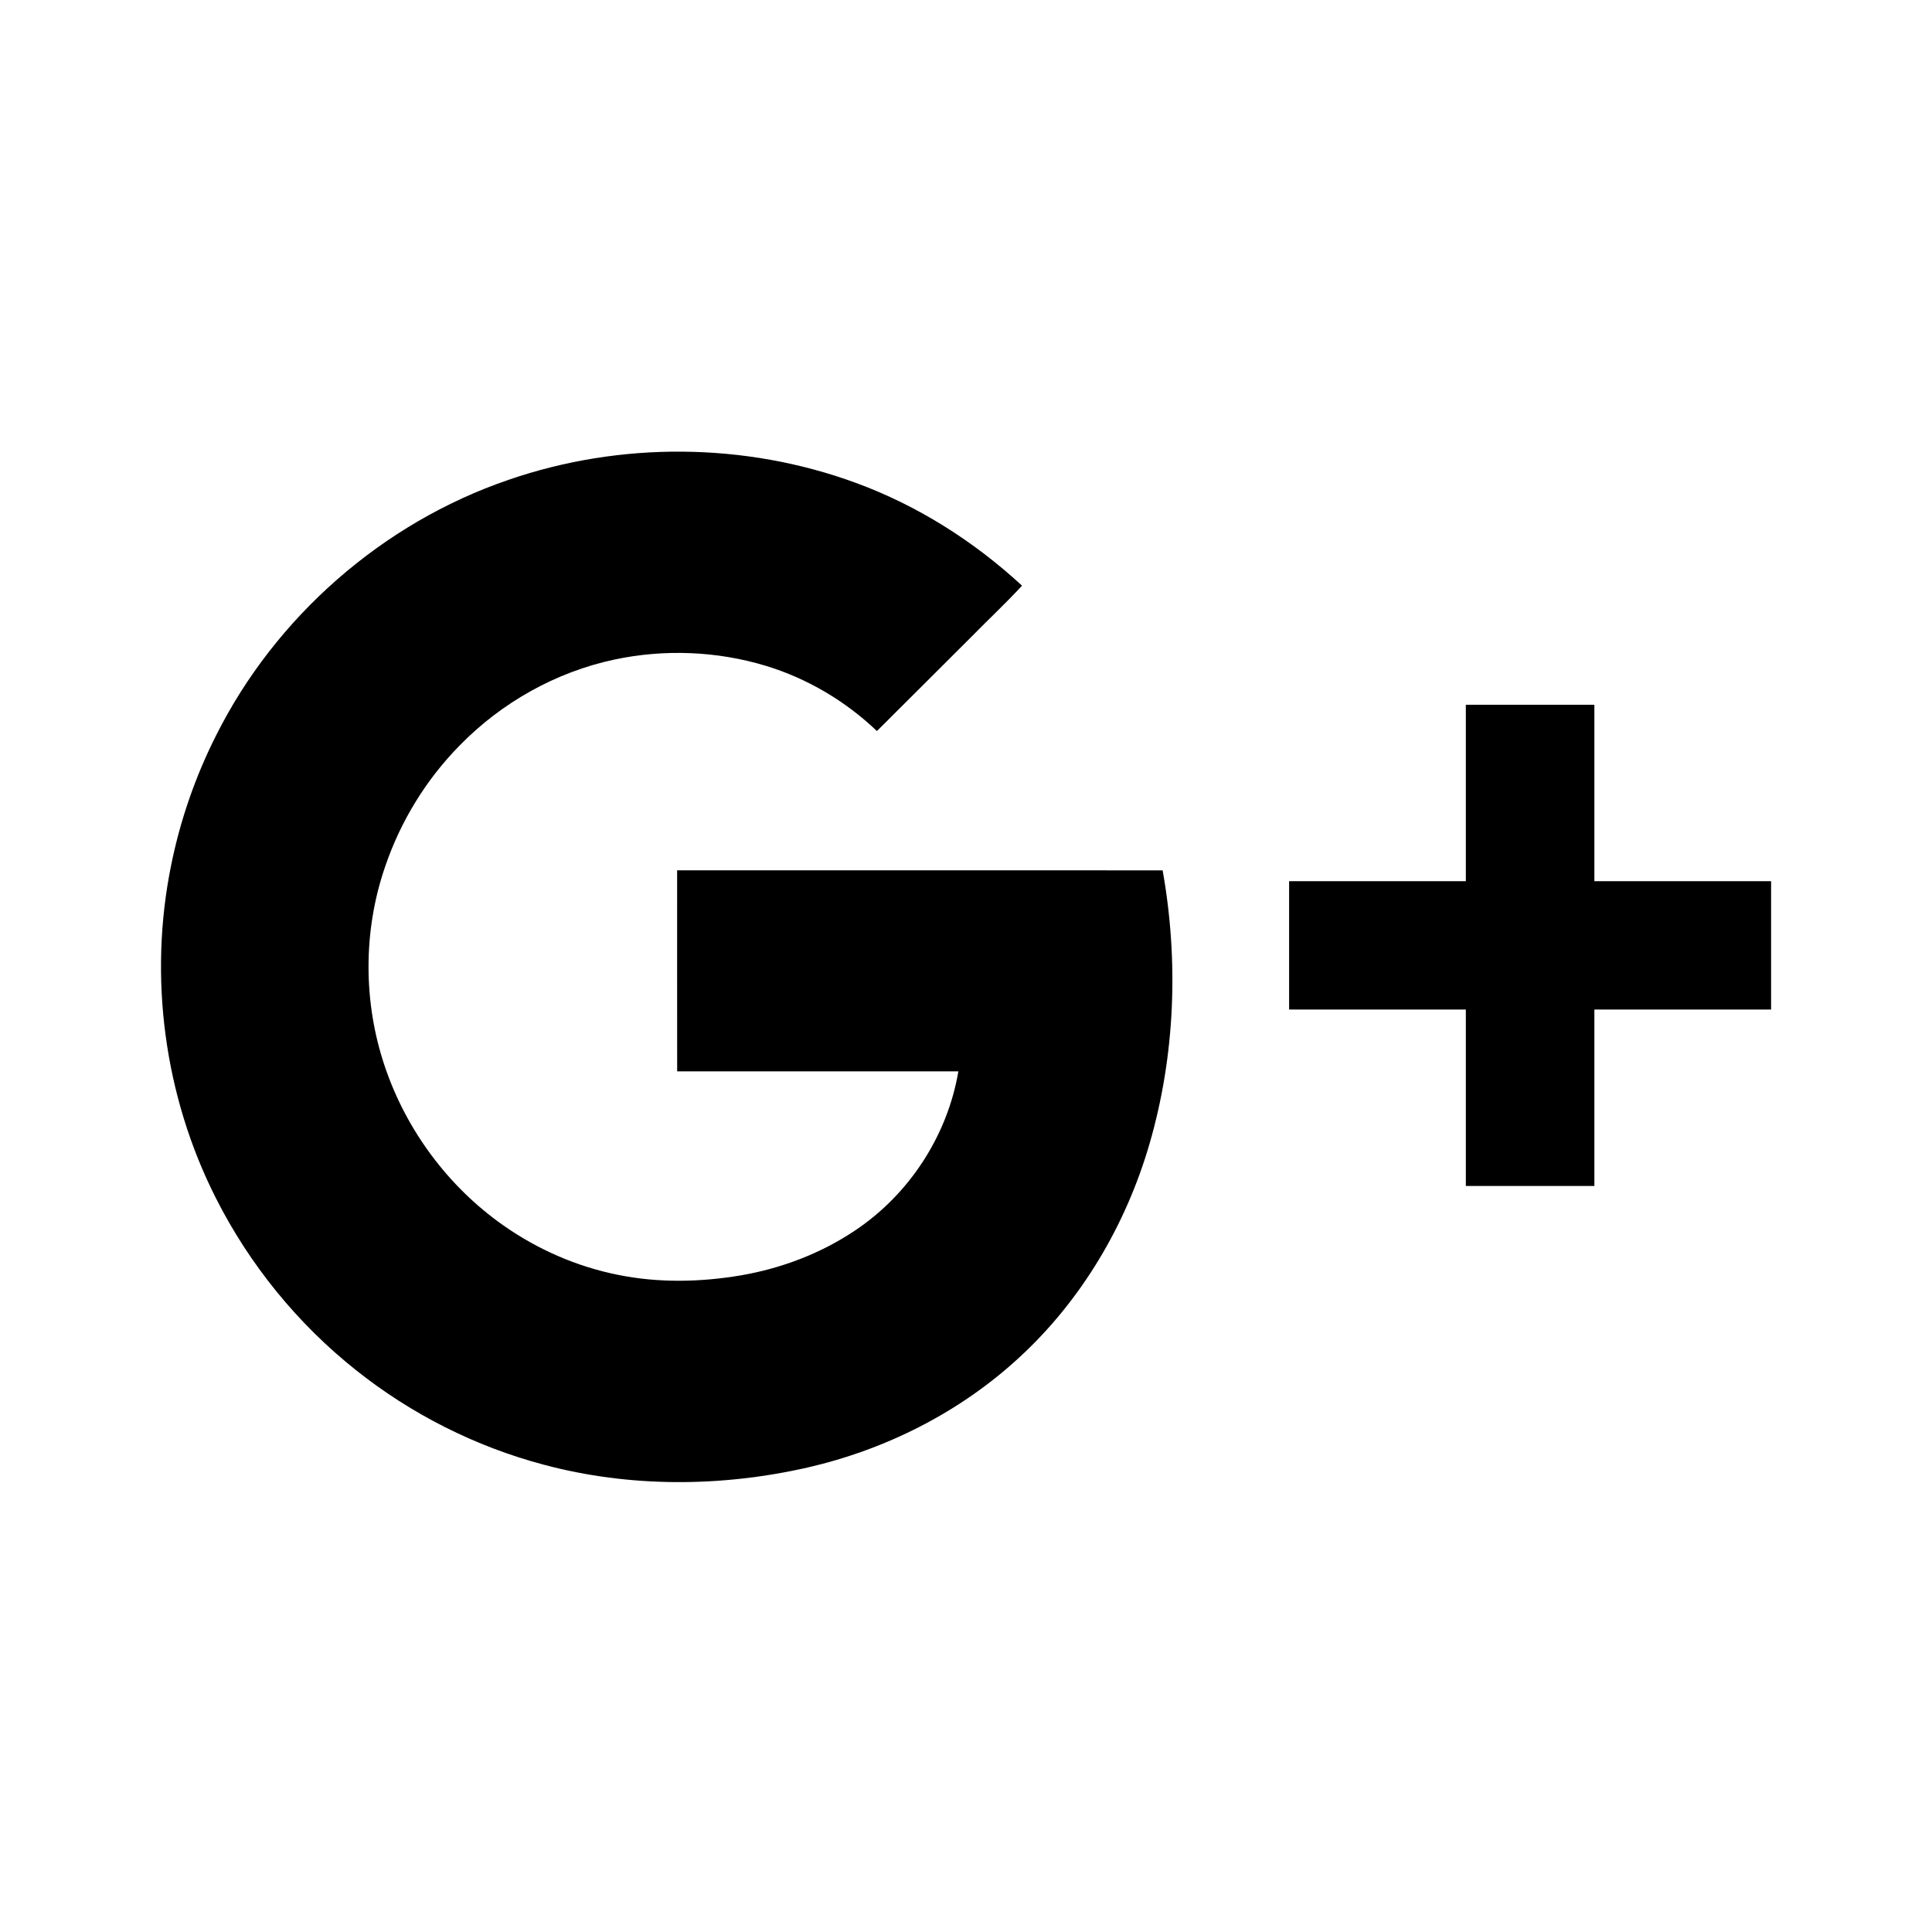 <?xml version="1.0" encoding="UTF-8" standalone="no"?>
<!-- Created with Inkscape (http://www.inkscape.org/) -->

<svg
   xmlns:dc="http://purl.org/dc/elements/1.1/"
   xmlns:cc="http://creativecommons.org/ns#"
   xmlns:rdf="http://www.w3.org/1999/02/22-rdf-syntax-ns#"
   xmlns:svg="http://www.w3.org/2000/svg"
   xmlns="http://www.w3.org/2000/svg"
   xmlns:sodipodi="http://sodipodi.sourceforge.net/DTD/sodipodi-0.dtd"
   xmlns:inkscape="http://www.inkscape.org/namespaces/inkscape"
   id="svg3390"
   version="1.1"
   inkscape:version="0.91 r13725"
   xml:space="preserve"
   width="480"
   height="480"
   viewBox="0 0 480 480"
   sodipodi:docname="new-google-plus.svg"><defs
     id="defs3394"><inkscape:path-effect
       effect="bend_path"
       id="path-effect3560"
       is_visible="true"
       bendpath="m 6.24,-23.875 35,0"
       prop_scale="1"
       scale_y_rel="false"
       vertical="false" /><clipPath
       clipPathUnits="userSpaceOnUse"
       id="clipPath3404"><path
         d="M 0,48 48,48 48,0 0,0 0,48 Z"
         id="path3406"
         inkscape:connector-curvature="0" /></clipPath><clipPath
       clipPathUnits="userSpaceOnUse"
       id="clipPath3416"><path
         d="M 0,48 48,48 48,0 0,0 0,48 Z"
         id="path3418"
         inkscape:connector-curvature="0" /></clipPath><clipPath
       clipPathUnits="userSpaceOnUse"
       id="clipPath3426"><path
         d="M 0,48 48,48 48,0 0,0 0,48 Z"
         id="path3428"
         inkscape:connector-curvature="0" /></clipPath><clipPath
       clipPathUnits="userSpaceOnUse"
       id="clipPath3434"><path
         d="M 0,48 48,48 48,0 0,0 0,48 Z"
         id="path3436"
         inkscape:connector-curvature="0" /></clipPath><clipPath
       clipPathUnits="userSpaceOnUse"
       id="clipPath3442"><path
         d="m -2.13623e-4,48 48,0 0,-48 -48,0 0,48 z"
         id="path3444"
         inkscape:connector-curvature="0" /></clipPath><clipPath
       clipPathUnits="userSpaceOnUse"
       id="clipPath3446"><path
         d="m -2.13623e-4,48 48,0 0,-48 -48,0 0,48 z"
         id="path3448"
         inkscape:connector-curvature="0" /></clipPath><clipPath
       clipPathUnits="userSpaceOnUse"
       id="clipPath3450"><path
         d="M 48,48 0,48 0,0 48,0 48,48 Z"
         id="path3452"
         inkscape:connector-curvature="0" /></clipPath><clipPath
       clipPathUnits="userSpaceOnUse"
       id="clipPath3658"><path
         d="M 0,48 48,48 48,0 0,0 0,48 Z"
         id="path3660"
         inkscape:connector-curvature="0" /></clipPath><clipPath
       clipPathUnits="userSpaceOnUse"
       id="clipPath3668"><path
         d="m -2.28882e-4,48 48,0 0,-48 -48,0 0,48 z"
         id="path3670"
         inkscape:connector-curvature="0" /></clipPath><clipPath
       clipPathUnits="userSpaceOnUse"
       id="clipPath3676"><path
         d="m -2.28882e-4,48 48,0 0,-48 -48,0 0,48 z"
         id="path3678"
         inkscape:connector-curvature="0" /></clipPath><clipPath
       clipPathUnits="userSpaceOnUse"
       id="clipPath3680"><path
         d="M 0,0 48,0 48,48 0,48 0,0 Z"
         id="path3682"
         inkscape:connector-curvature="0" /></clipPath></defs><sodipodi:namedview
     pagecolor="#ffffff"
     bordercolor="#666666"
     borderopacity="1"
     objecttolerance="10"
     gridtolerance="10"
     guidetolerance="10"
     inkscape:pageopacity="0"
     inkscape:pageshadow="2"
     inkscape:window-width="1280"
     inkscape:window-height="660"
     id="namedview3392"
     showgrid="false"
     inkscape:zoom="0.98333335"
     inkscape:cx="110.43038"
     inkscape:cy="253.16188"
     inkscape:window-x="-8"
     inkscape:window-y="-8"
     inkscape:window-maximized="1"
     inkscape:current-layer="g3398" /><g
     id="g3398"
     inkscape:groupmode="layer"
     inkscape:label="System_Icon_StickerSheet"
     transform="matrix(1.25,0,0,-1.25,0,480)"><g
       id="g3412"><g
         id="g3414"
         clip-path="url(#clipPath3416)"><g
           id="g3420"
           transform="matrix(1,0,0,-1,0,48)"><g
             id="g3422"><g
               id="g3424"
               clip-path="url(#clipPath3426)" /></g></g></g></g><path
       style="fill:#000000"
       d=""
       id="path3762"
       inkscape:connector-curvature="0" /><path
       style="fill:#000000"
       d=""
       id="path3760"
       inkscape:connector-curvature="0" /><path
       style="fill:#000000"
       d=""
       id="path3758"
       inkscape:connector-curvature="0" /><g
       id="g3963"
       transform="matrix(6.4,0,0,-6.39,32.018,351.59)"><path
         id="path3953"
         d="m 16.026,21.997 c 0.001,2.085 -0.002,4.17 0.001,6.255 2.911,-10e-4 5.823,-10e-4 8.733,0 -0.337,1.998 -1.525,3.825 -3.209,4.95 -1.058,0.712 -2.275,1.174 -3.529,1.393 -1.262,0.215 -2.566,0.243 -3.825,-0.012 -1.28,-0.255 -2.502,-0.789 -3.568,-1.54 -1.704,-1.198 -3.005,-2.95 -3.673,-4.921 -0.683,-2.006 -0.688,-4.237 0.003,-6.241 0.479,-1.412 1.278,-2.717 2.326,-3.778 1.293,-1.324 2.975,-2.27 4.786,-2.658 1.551,-0.331 3.187,-0.268 4.705,0.192 1.291,0.392 2.481,1.099 3.455,2.03 0.985,-0.98 1.965,-1.965 2.949,-2.946 0.516,-0.528 1.058,-1.033 1.557,-1.576 C 25.243,11.763 23.493,10.652 21.58,9.949 18.136,8.681 14.252,8.655 10.785,9.855 c -3.907,1.338 -7.234,4.26 -9.079,7.953 -0.642,1.273 -1.111,2.631 -1.393,4.028 -0.709,3.481 -0.215,7.192 1.391,10.363 1.044,2.069 2.54,3.909 4.354,5.351 1.712,1.365 3.708,2.374 5.823,2.936 2.67,0.716 5.512,0.7 8.199,0.088 2.429,-0.559 4.727,-1.719 6.561,-3.413 1.939,-1.782 3.323,-4.13 4.055,-6.653 C 31.495,27.756 31.605,24.817 31.104,22 26.077,21.998 21.05,21.999 16.023,21.999 Z"
         inkscape:connector-curvature="0"
         style="fill:#000000" /><path
         id="path3955"
         d="m 50,22.337 -5.488,0 0,-5.488 -3.992,0 0,5.488 -5.488,0 0,3.992 5.488,0 0,5.488 3.992,0 0,-5.488 5.488,0 z"
         inkscape:connector-curvature="0"
         style="fill:#000000" /></g></g></svg>